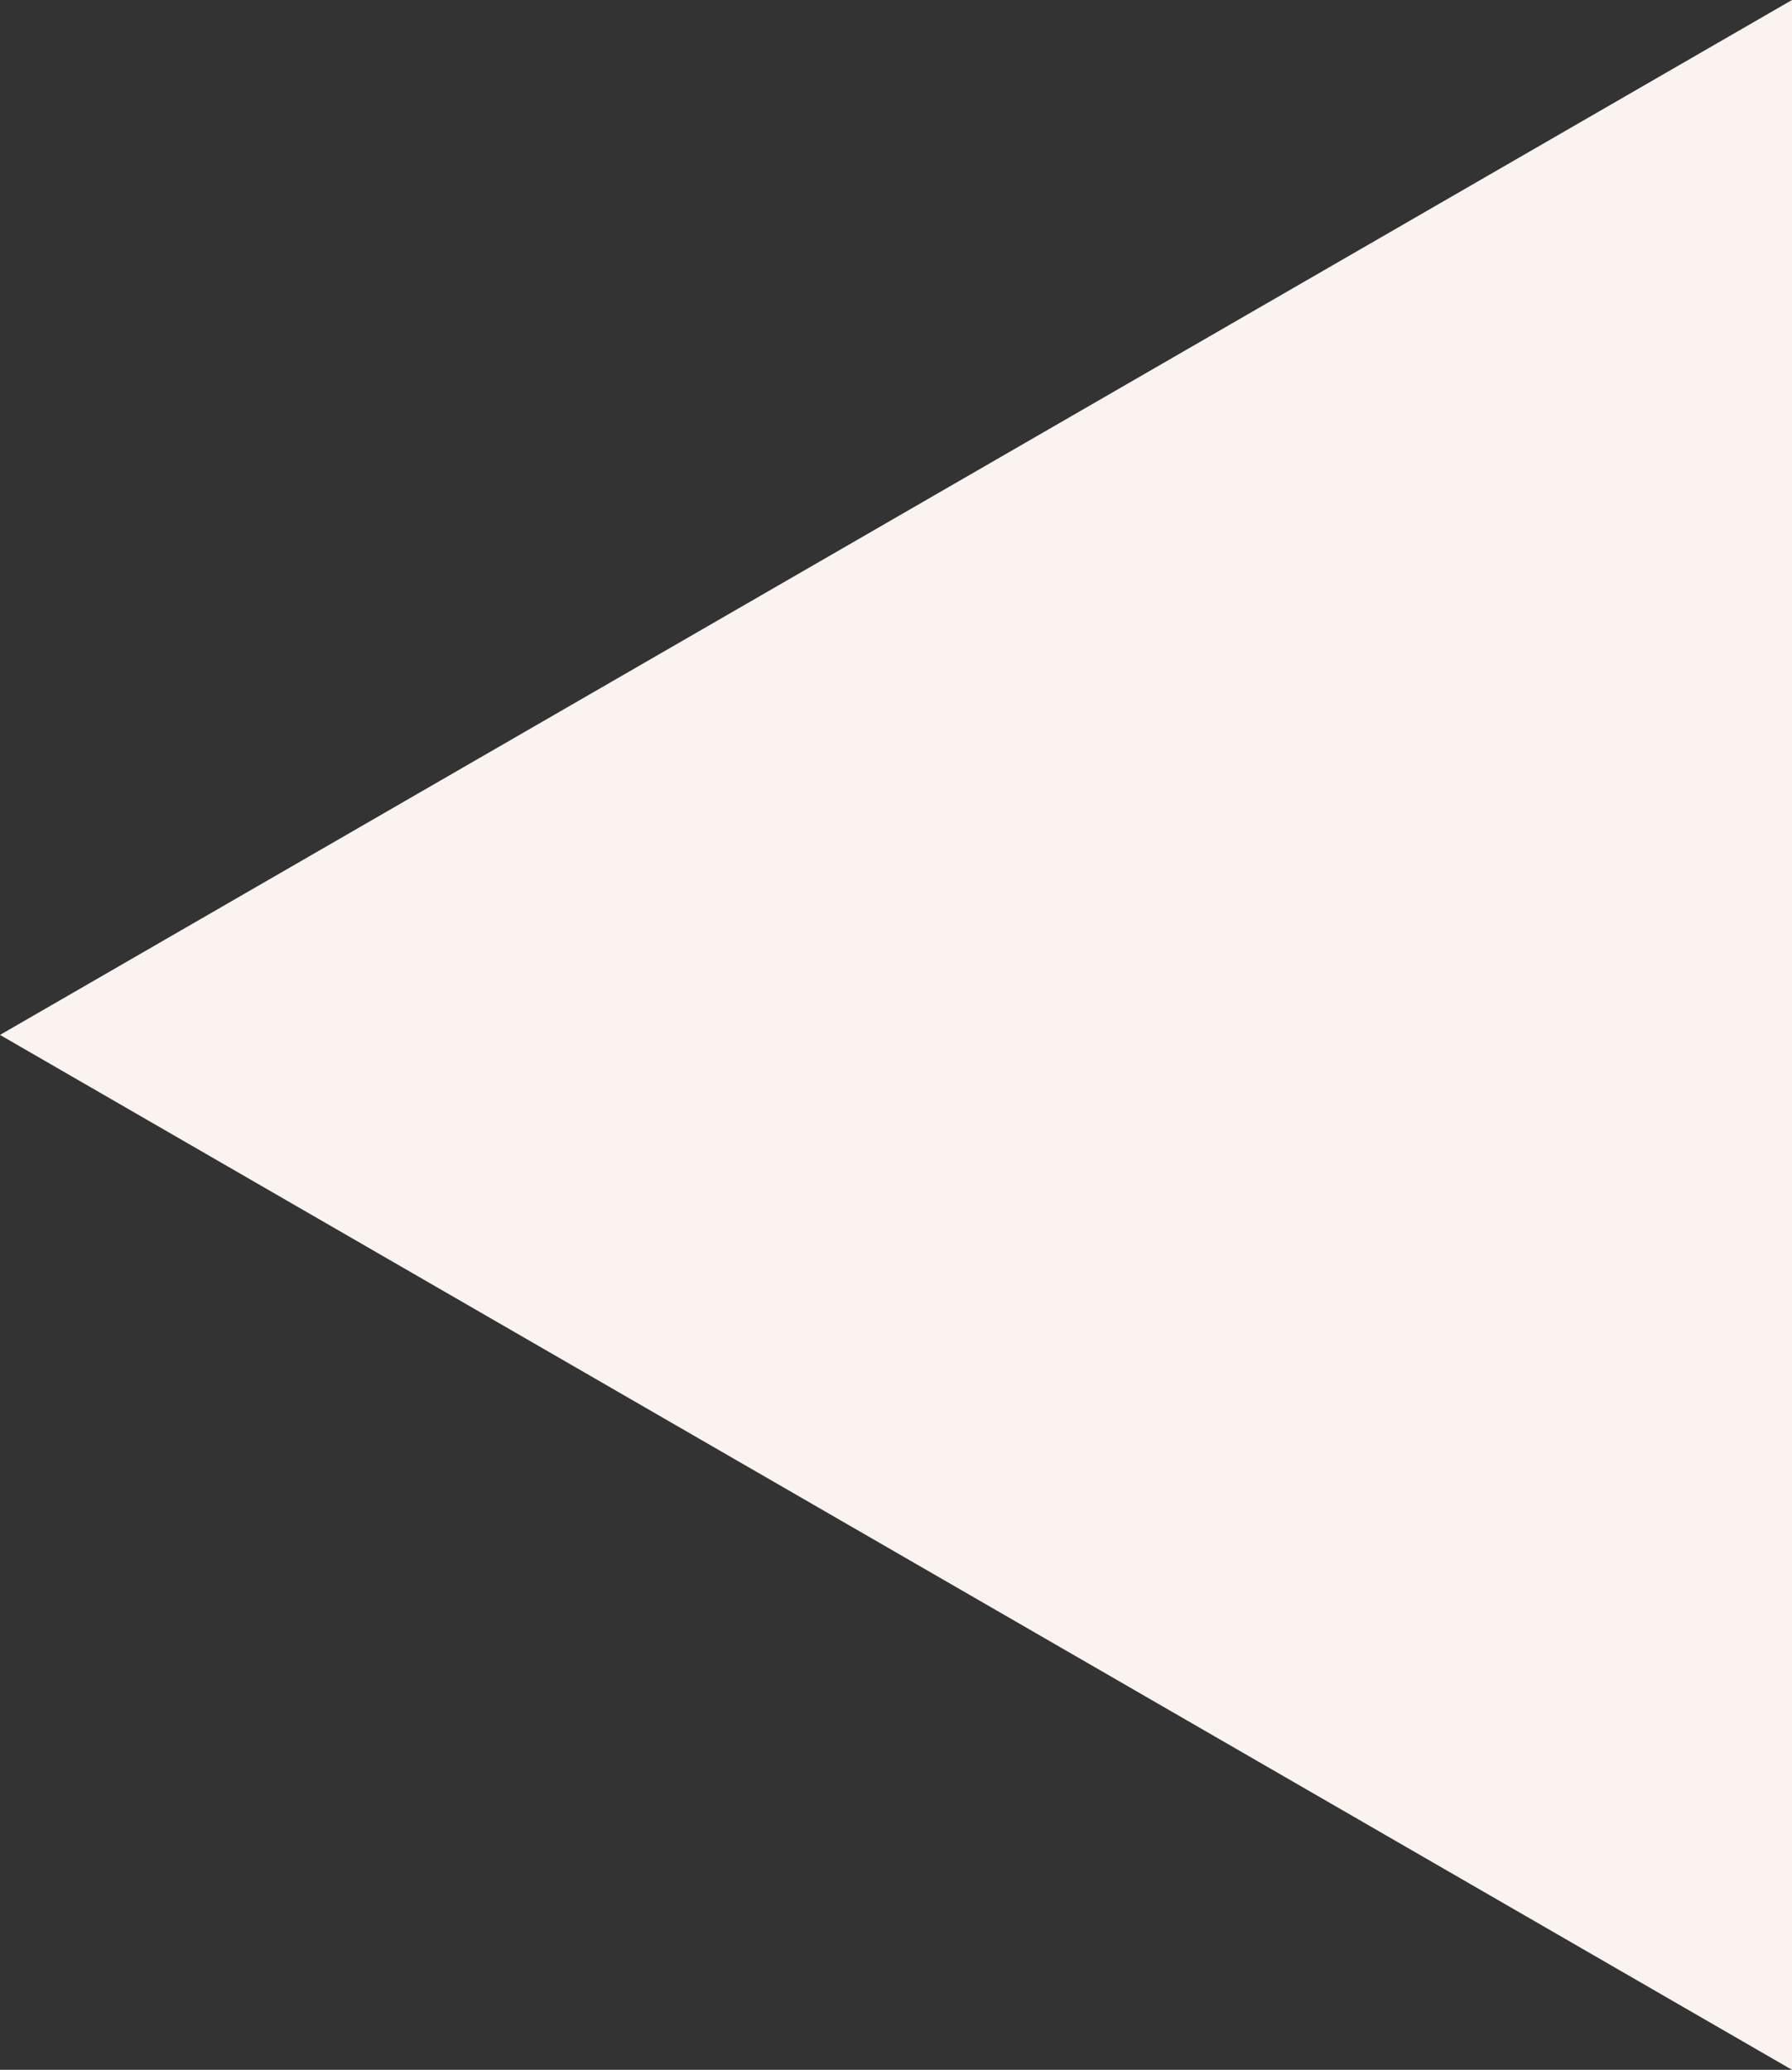   <svg xmlns="http://www.w3.org/2000/svg" viewBox="0 0 211.001 243.643" width="100%" style="vertical-align: middle; max-width: 100%; width: 100%;">
   <rect x="0" y="0" width="211.001" height="243.643" fill="#333333" stroke="none"/>
   <g>
    <g>
     <polygon points="0 121.822 211.001 243.643 211.001 0 0 121.822" fill="rgb(250,243,240)">
     </polygon>
    </g>
   </g>
  </svg>
